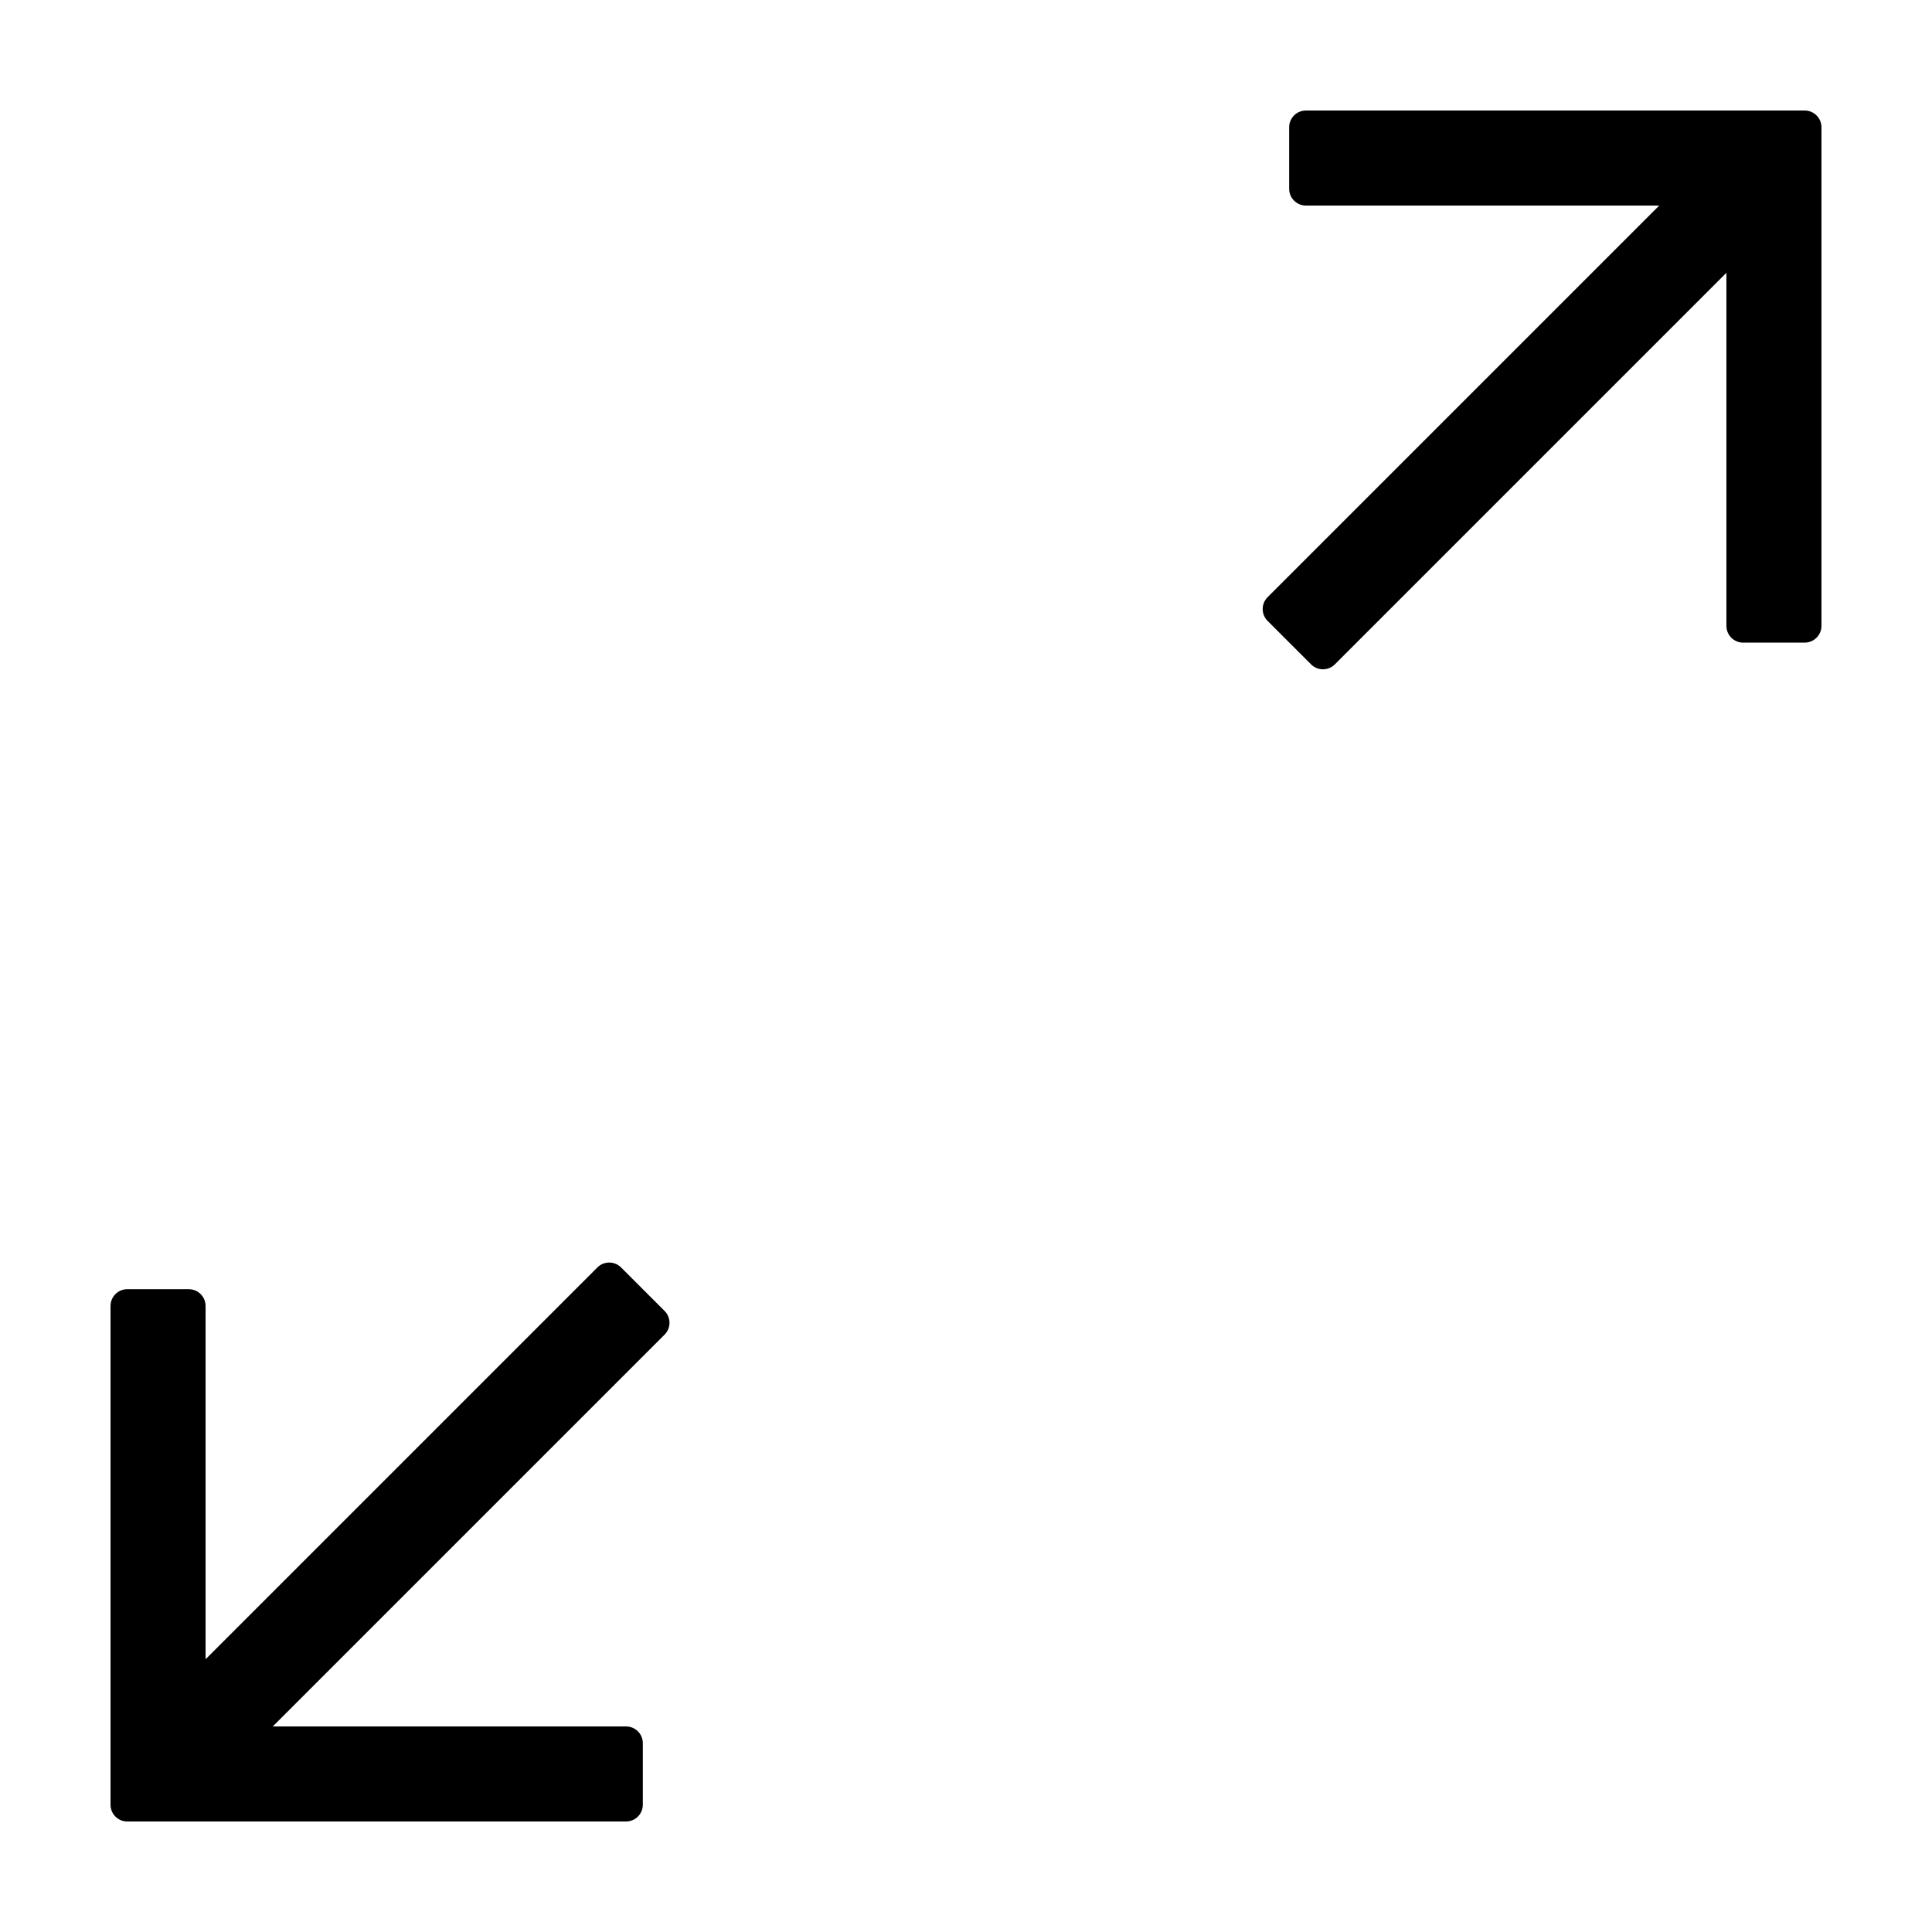 <?xml version="1.0" encoding="UTF-8"?>
<!-- Uploaded to: SVG Repo, www.svgrepo.com, Generator: SVG Repo Mixer Tools -->
<svg fill="#000000" width="800px" height="800px" version="1.1" viewBox="144 144 512 512" xmlns="http://www.w3.org/2000/svg">
 <g>
  <path d="m605.96 314.3h16.305c2.453 0 4.441-1.988 4.441-4.441v-132.13c0-2.453-1.988-4.441-4.441-4.441h-132.18c-2.453 0-4.445 1.988-4.445 4.441v16.305c0 2.453 1.992 4.445 4.445 4.445h93.621l-103.78 103.78c-1.734 1.734-1.734 4.551 0 6.285l11.527 11.527h0.004c1.734 1.734 4.547 1.734 6.281 0l103.78-103.78v93.574c0 2.453 1.988 4.441 4.441 4.441z"/>
  <path d="m177.73 626.71h132.18c2.457 0 4.445-1.988 4.445-4.441v-16.305c0-2.453-1.988-4.441-4.445-4.441h-93.621l103.83-103.83c1.734-1.734 1.734-4.547 0-6.281l-11.527-11.527c-1.734-1.734-4.547-1.734-6.281 0l-103.83 103.83v-93.621c0-2.453-1.992-4.445-4.445-4.445h-16.305c-2.453 0-4.441 1.992-4.441 4.445v132.18c0 2.453 1.988 4.441 4.441 4.441z"/>
 </g>
</svg>